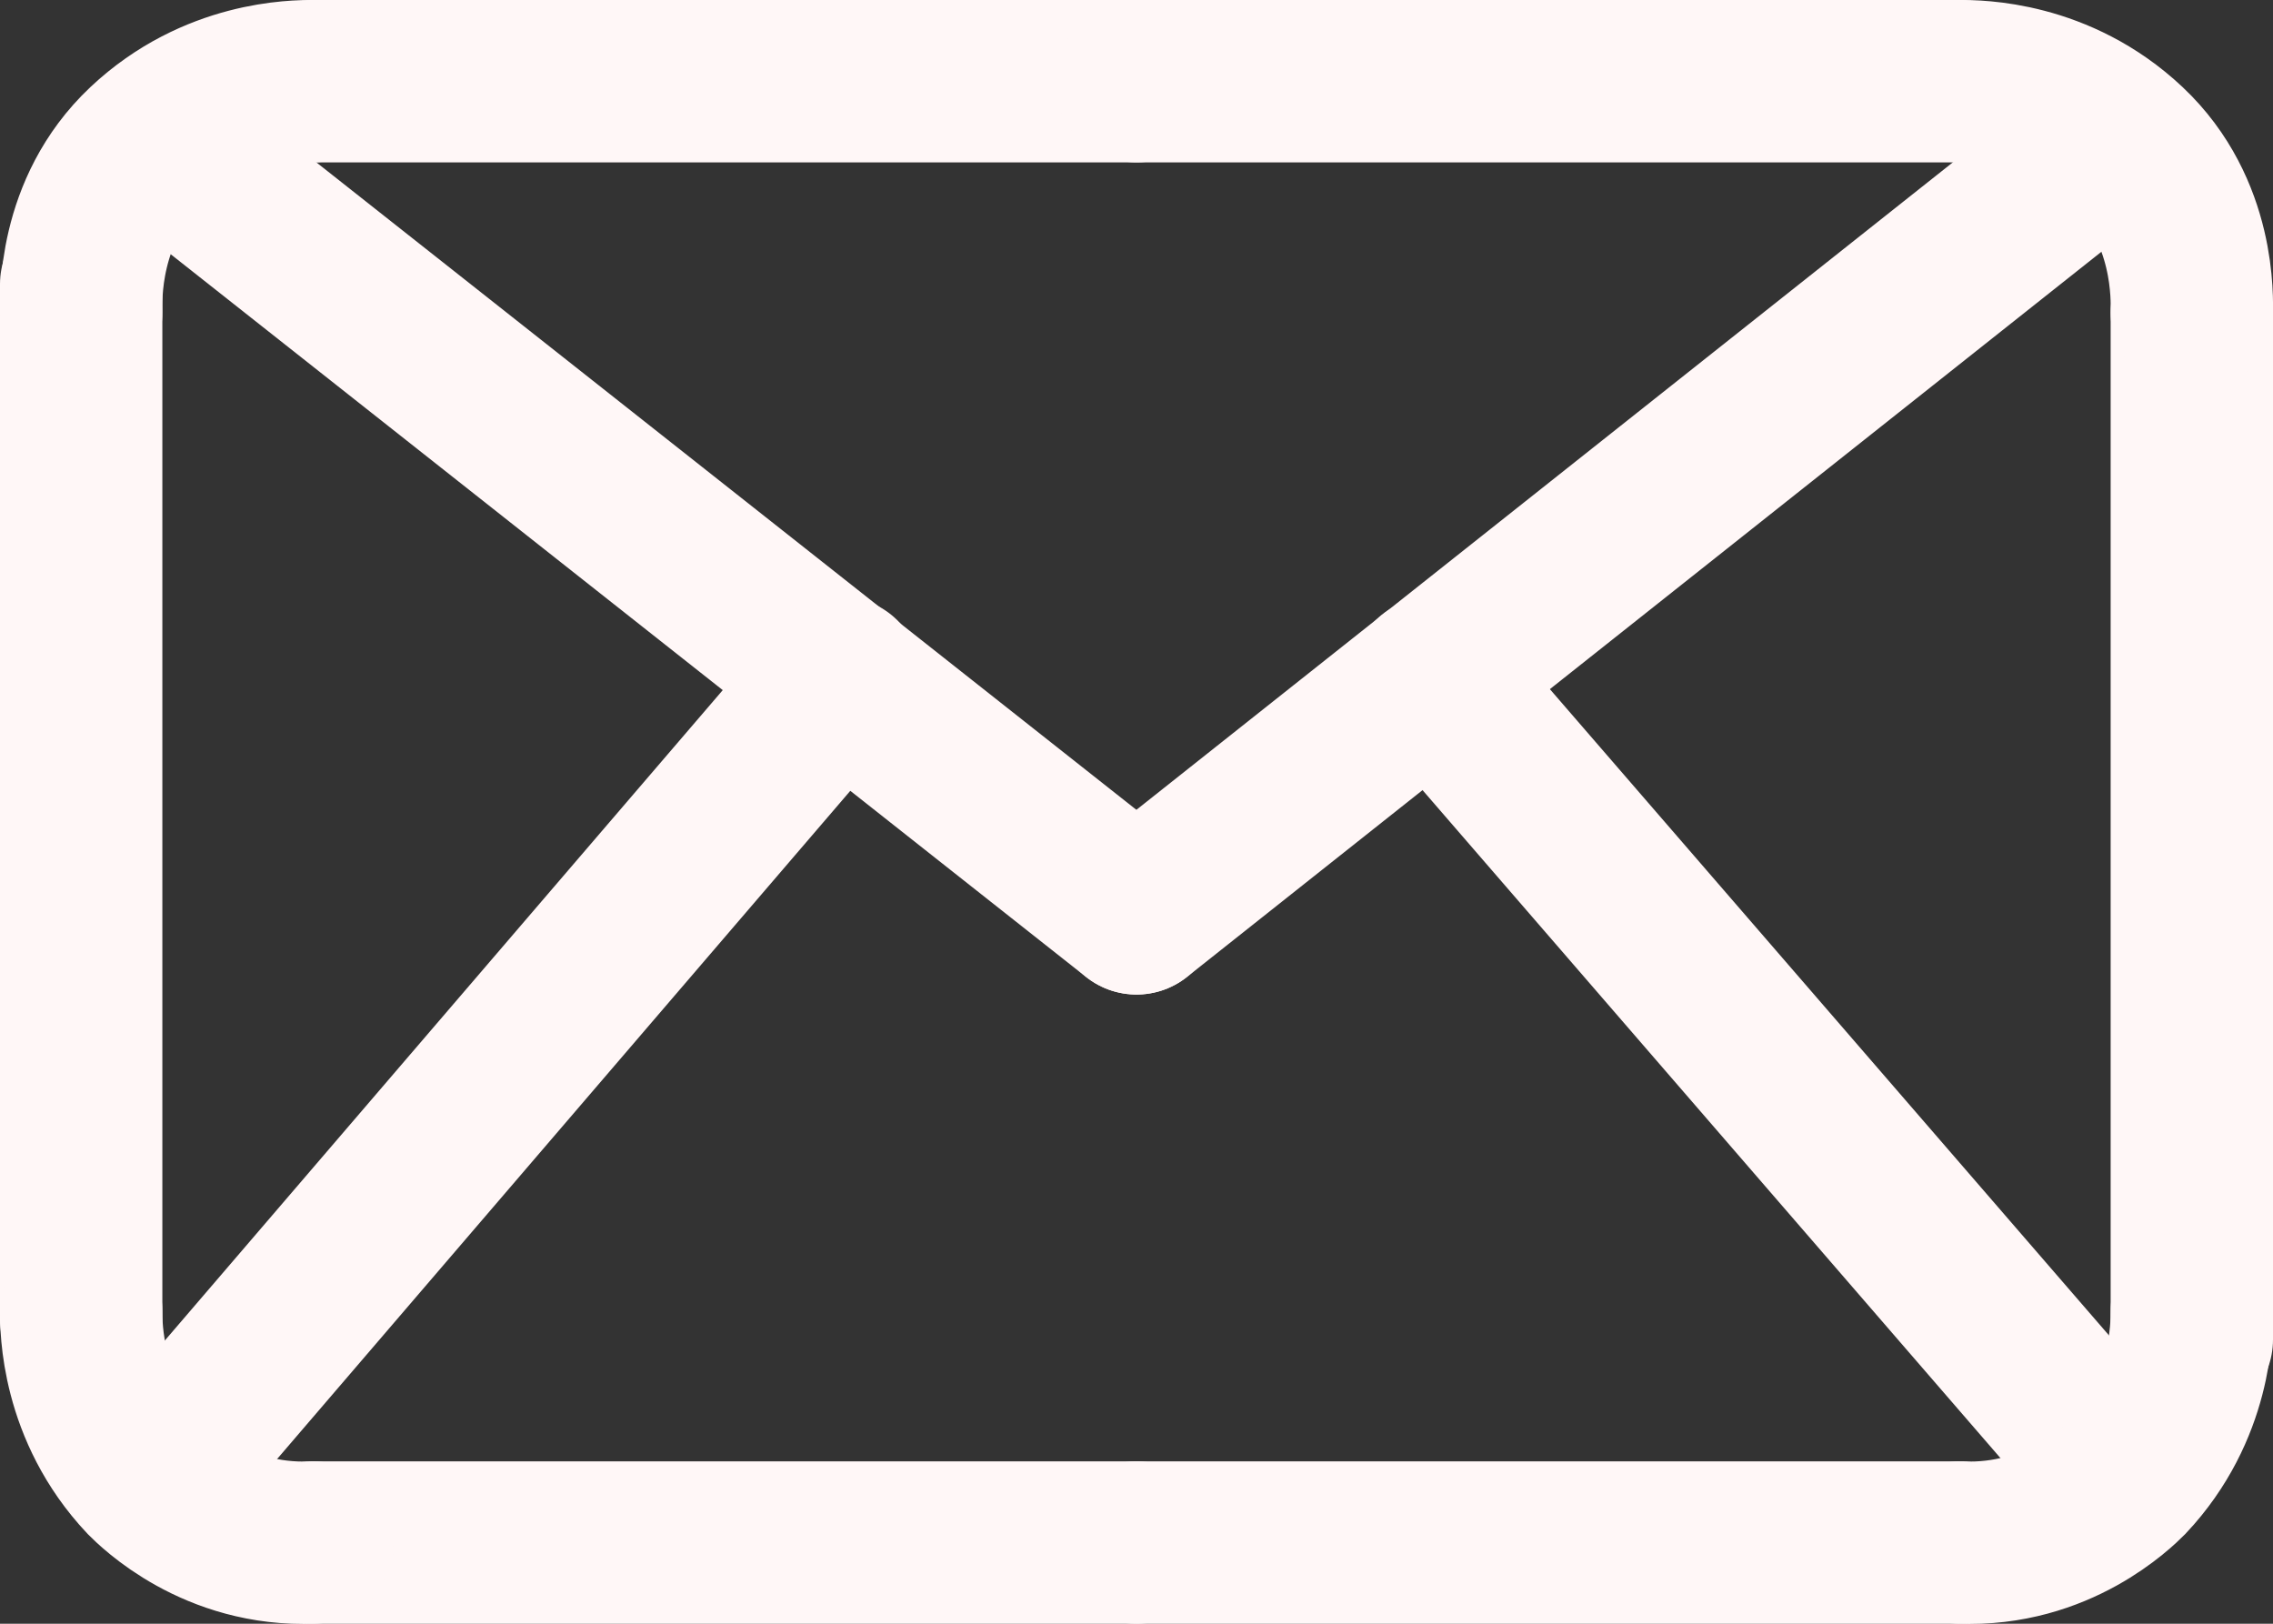 <?xml version="1.0" encoding="utf-8"?>
<!-- Generator: Adobe Illustrator 25.0.1, SVG Export Plug-In . SVG Version: 6.00 Build 0)  -->
<svg version="1.1" baseProfile="tiny" id="Layer_1" xmlns="http://www.w3.org/2000/svg" xmlns:xlink="http://www.w3.org/1999/xlink"
	 x="0px" y="0px" viewBox="0 0 56 40" overflow="visible" xml:space="preserve">
<rect x="0" y="0" width="56" height="40" fill="#333333" stroke="none"/>
<line fill="none" stroke="#FFF7F7" stroke-width="4" stroke-linecap="round" stroke-miterlimit="10" x1="2" y1="7" x2="2" y2="32.5"/>
<line fill="none" stroke="#FFF7F7" stroke-width="4" stroke-linecap="round" stroke-miterlimit="10" x1="7.7" y1="38" x2="28" y2="38"/>
<path fill="none" stroke="#FFF7F7" stroke-width="4" stroke-linecap="round" stroke-miterlimit="10" d="M54,2"/>
<path fill="none" stroke="#FFF7F7" stroke-width="4" stroke-linecap="round" stroke-miterlimit="10" d="M28,38"/>
<line fill="none" stroke="#FFF7F7" stroke-width="4" stroke-linecap="round" stroke-miterlimit="10" x1="7.7" y1="2" x2="28" y2="2"/>
<line fill="none" stroke="#FFF7F7" stroke-width="4" stroke-linecap="round" stroke-miterlimit="10" x1="5.2" y1="4.5" x2="28" y2="22.5"/>
<path fill="none" stroke="#FFF7F7" stroke-width="4" stroke-linecap="round" stroke-miterlimit="10" d="M28,22.5"/>
<path fill="none" stroke="#FFF7F7" stroke-width="4" stroke-linecap="round" stroke-miterlimit="10" d="M54,2"/>
<line fill="none" stroke="#FFF7F7" stroke-width="4" stroke-linecap="round" stroke-miterlimit="10" x1="5" y1="35" x2="20.7" y2="16.7"/>
<path fill="none" stroke="#FFF7F7" stroke-width="4" stroke-linecap="round" stroke-miterlimit="10" d="M28,38"/>
<path fill="none" stroke="#FFF7F7" stroke-width="4" stroke-linecap="round" stroke-miterlimit="10" d="M7.7,2C7.3,2,5.3,2,3.6,3.6
	S2,7.4,2,7.7"/>
<path fill="none" stroke="#FFF7F7" stroke-width="4" stroke-linecap="round" stroke-miterlimit="10" d="M2,32.3c0,0.4,0,2.4,1.6,4.1
	c0.2,0.2,1.7,1.7,4.1,1.6"/>
<line fill="none" stroke="#FFF7F7" stroke-width="4" stroke-linecap="round" stroke-miterlimit="10" x1="54" y1="7.7" x2="54" y2="33"/>
<line fill="none" stroke="#FFF7F7" stroke-width="4" stroke-linecap="round" stroke-miterlimit="10" x1="48.3" y1="38" x2="28" y2="38"/>
<path fill="none" stroke="#FFF7F7" stroke-width="4" stroke-linecap="round" stroke-miterlimit="10" d="M28,38"/>
<line fill="none" stroke="#FFF7F7" stroke-width="4" stroke-linecap="round" stroke-miterlimit="10" x1="48.3" y1="2" x2="28" y2="2"/>
<line fill="none" stroke="#FFF7F7" stroke-width="4" stroke-linecap="round" stroke-miterlimit="10" x1="50.7" y1="4.5" x2="28" y2="22.5"/>
<path fill="none" stroke="#FFF7F7" stroke-width="4" stroke-linecap="round" stroke-miterlimit="10" d="M28,22.5"/>
<line fill="none" stroke="#FFF7F7" stroke-width="4" stroke-linecap="round" stroke-miterlimit="10" x1="52" y1="36" x2="35.3" y2="16.7"/>
<path fill="none" stroke="#FFF7F7" stroke-width="4" stroke-linecap="round" stroke-miterlimit="10" d="M28,38"/>
<path fill="none" stroke="#FFF7F7" stroke-width="4" stroke-linecap="round" stroke-miterlimit="10" d="M48.3,2c0.4,0,2.4,0,4.1,1.6
	S54,7.4,54,7.7"/>
<path fill="none" stroke="#FFF7F7" stroke-width="4" stroke-linecap="round" stroke-miterlimit="10" d="M54,32.3
	c0,0.4,0,2.4-1.6,4.1c-0.2,0.2-1.7,1.7-4.1,1.6"/>
</svg>
